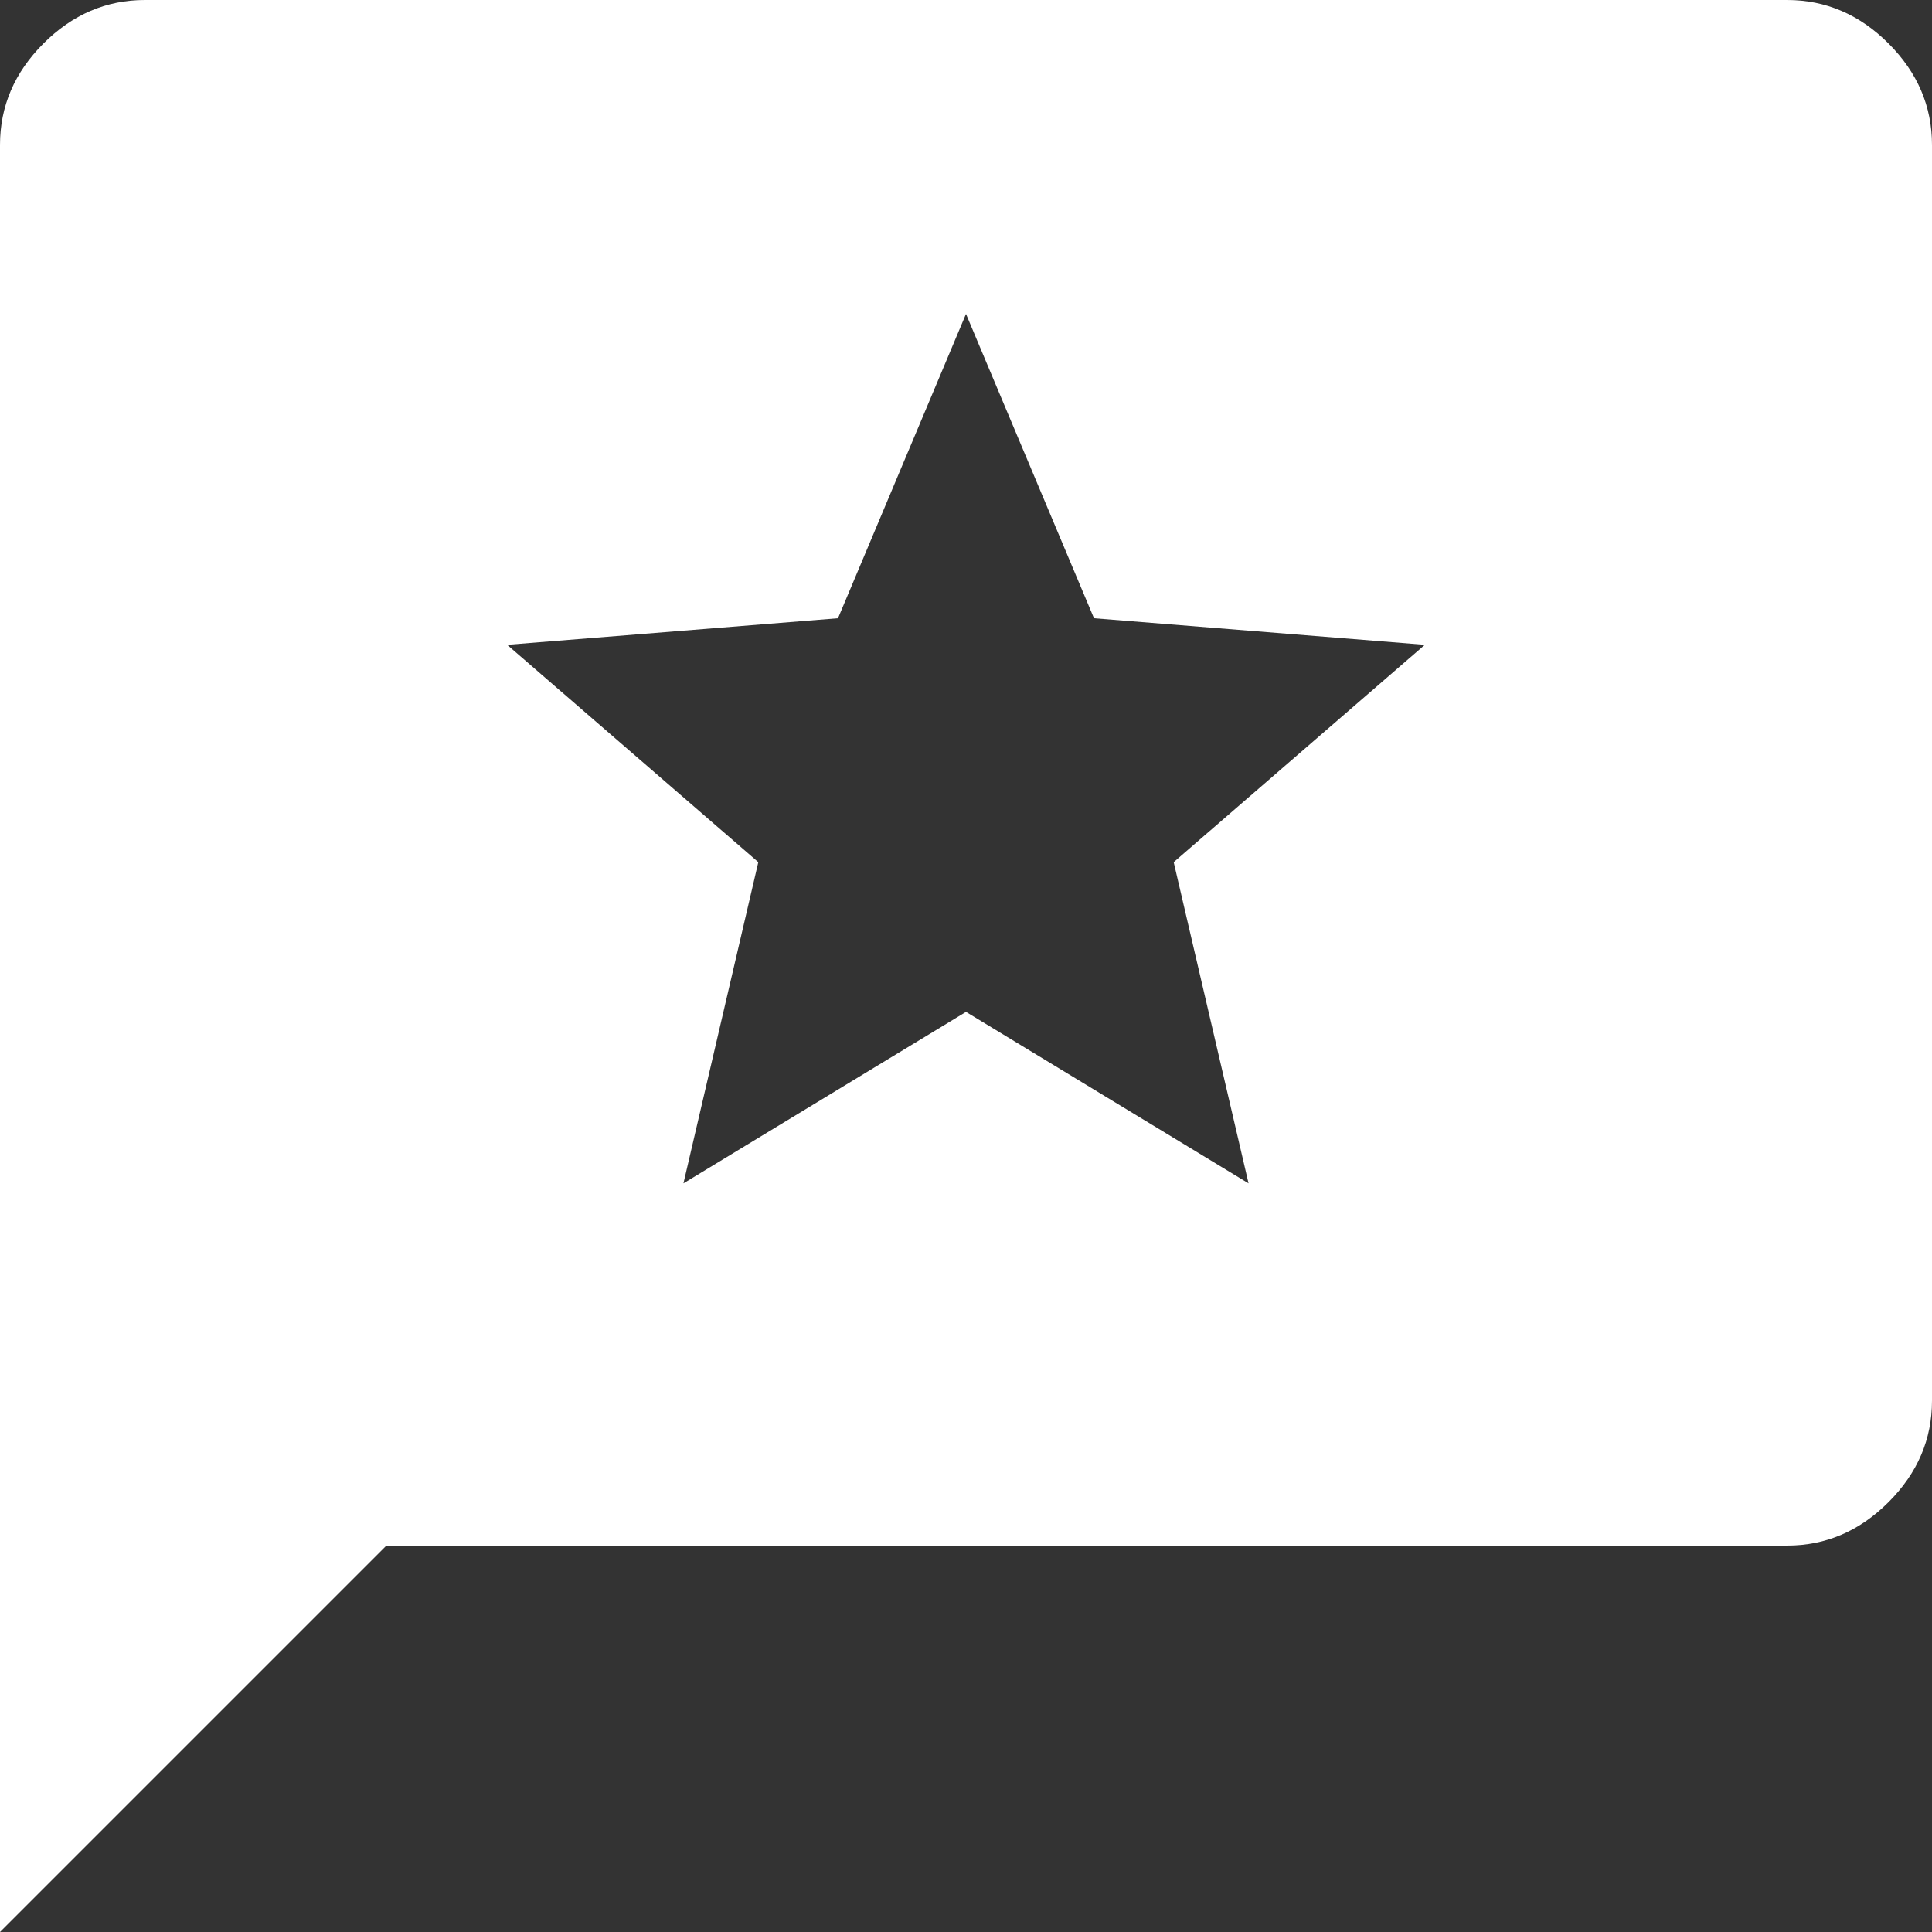 <svg width="40" height="40" viewBox="0 0 40 40" fill="none" xmlns="http://www.w3.org/2000/svg">
<rect x="0" y="0" width="40" height="40" fill="#333333" stroke="none"/>
<path d="M0 40V3C0 2.2 0.3 1.5 0.9 0.9C1.5 0.3 2.2 0 3 0H37C37.8 0 38.5 0.3 39.1 0.9C39.7 1.5 40 2.2 40 3V29C40 29.8 39.7 30.5 39.1 31.1C38.5 31.7 37.8 32 37 32H8L0 40ZM14.15 24.5L20 20.95L25.85 24.5L24.3 17.85L29.5 13.35L22.65 12.8L20 6.5L17.35 12.8L10.5 13.35L15.7 17.85L14.15 24.5Z" fill="white"/>
</svg>
